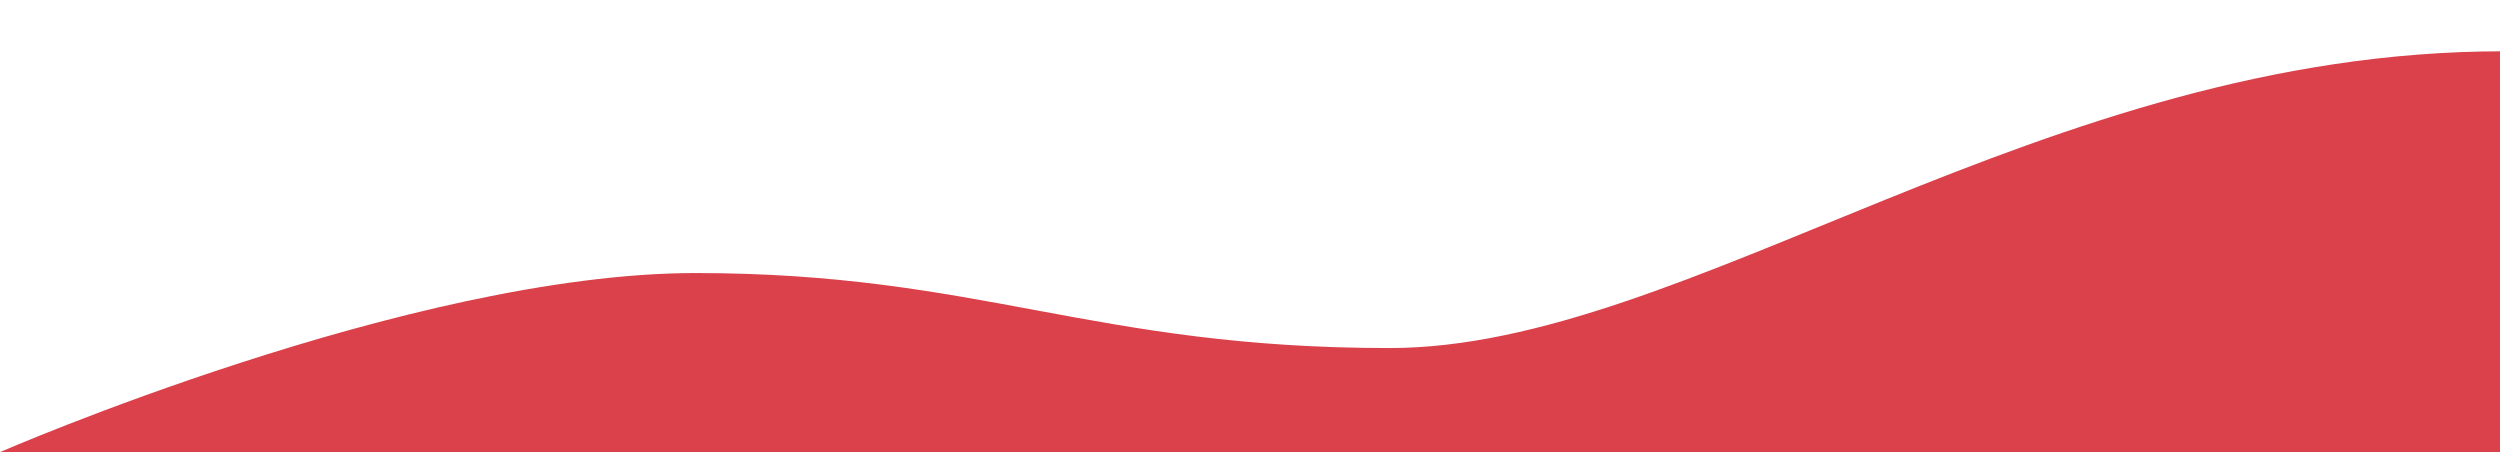 <?xml version="1.0" encoding="UTF-8"?>
<svg xmlns="http://www.w3.org/2000/svg" version="1.1" viewBox="0 0 1920 347.3">
  <defs>
    <style>
      .cls-1 {
        fill: #da414a;
      }
    </style>
  </defs>
  <!-- Generator: Adobe Illustrator 28.6.0, SVG Export Plug-In . SVG Version: 1.2.0 Build 709)  -->
  <g>
    <g id="_レイヤー_1" data-name="レイヤー_1">
      <g id="_レイヤー_1-2" data-name="_レイヤー_1">
        <g id="_レイヤー_1-2">
          <path class="cls-1" d="M-.2,347.3s316-137.6,534.4-137.6,304.5,57.6,533.1,57.6S1568.9,39.4,1922,39.4v352.5L-.2,347.3Z"/>
        </g>
      </g>
    </g>
  </g>
</svg>